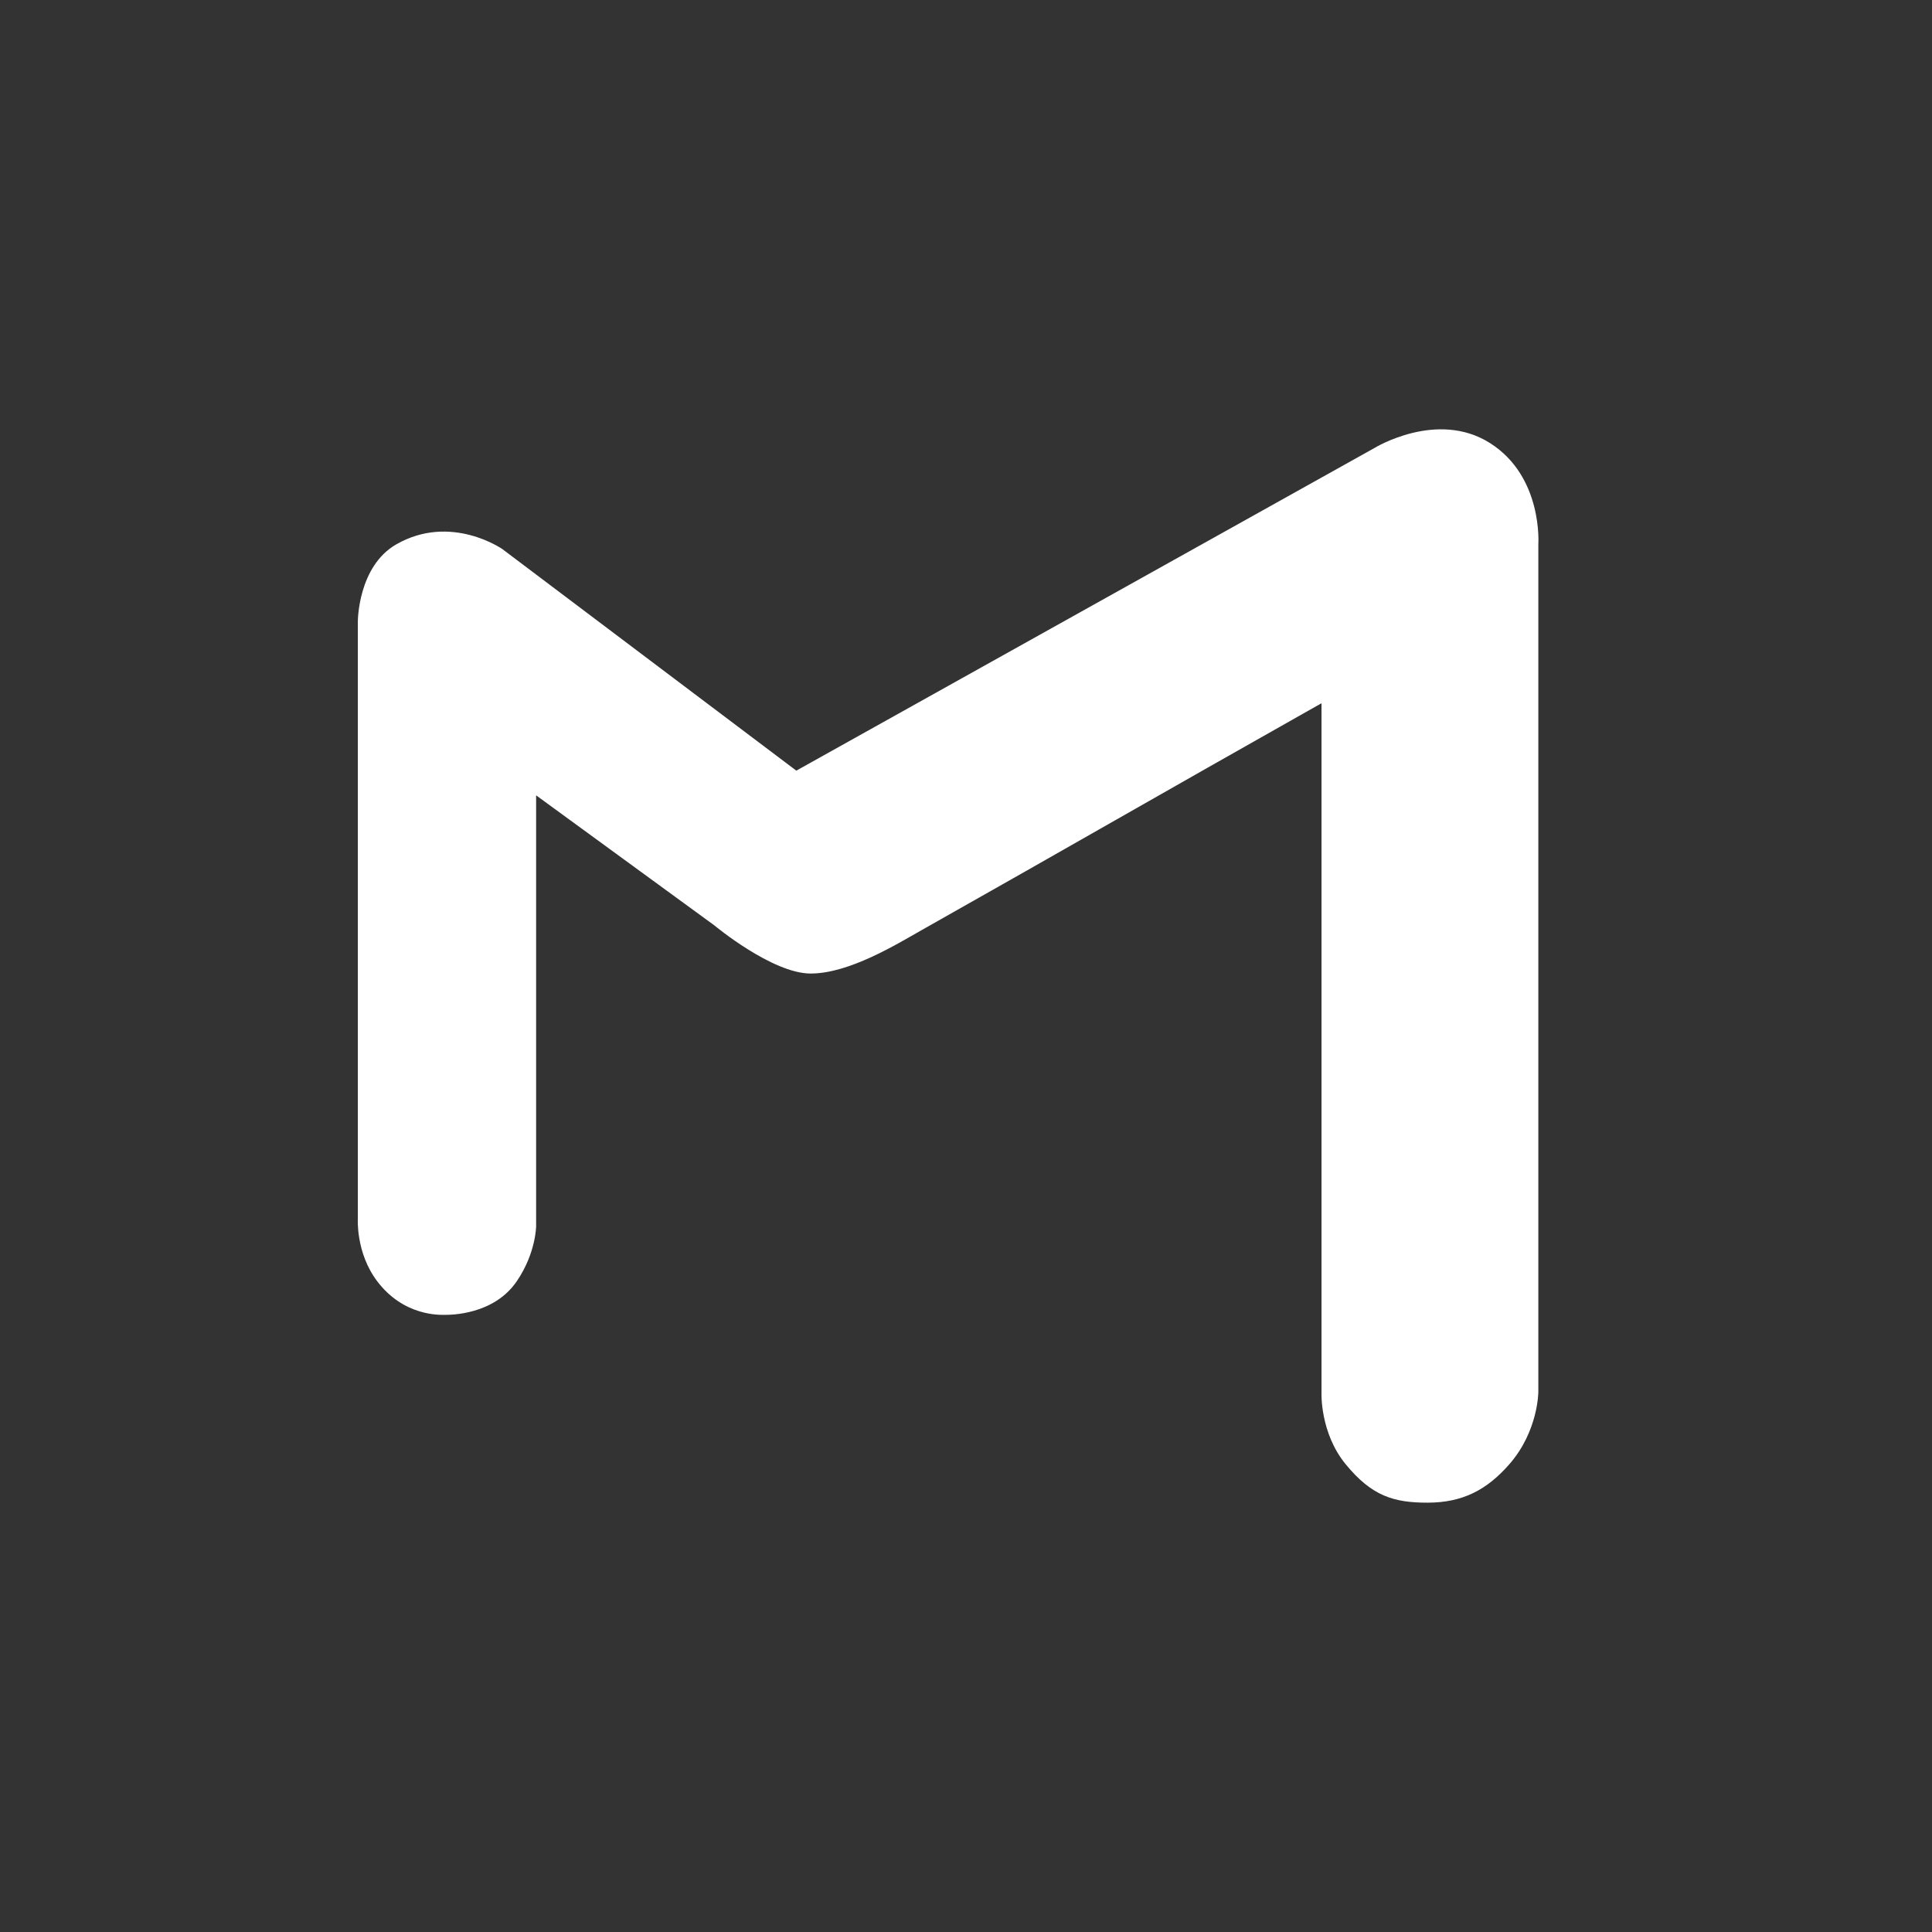 <svg xmlns="http://www.w3.org/2000/svg" width="540" height="540" viewBox="0 0 540 540" fill="none"><rect x="0" y="0" width="540" height="540" fill="#333333" stroke="none"/><path d="M222.571 215.398L384.179 125.211C384.179 125.211 401.686 114.443 416.501 123.865C431.315 133.287 429.968 152.133 429.968 152.133L429.968 389.04C429.968 389.04 429.968 399.982 421.888 409.231C415.624 416.401 408.844 420 398.993 420C389.585 420 383.426 418.182 376.099 409.231C368.905 400.443 369.365 389.287 369.365 389.287V196.552C320.275 224.265 301.597 235.135 257.568 259.991C250.652 263.896 237.367 272.105 226.593 272.106C215.819 272.106 199.658 258.645 199.658 258.645L149.848 222.301V342.691C149.848 342.691 149.829 350.178 144.461 358.081C138.044 367.526 125.974 367.506 124.327 367.503L124.26 367.503C122.913 367.503 112.825 367.925 105.405 358.081C99.393 350.103 100.019 340.582 100.019 340.582L100.019 173.669C100.019 173.669 100.019 158.286 110.792 152.132C126.038 143.425 140.421 153.478 140.421 153.478L222.571 215.398Z" fill="white"></path></svg>